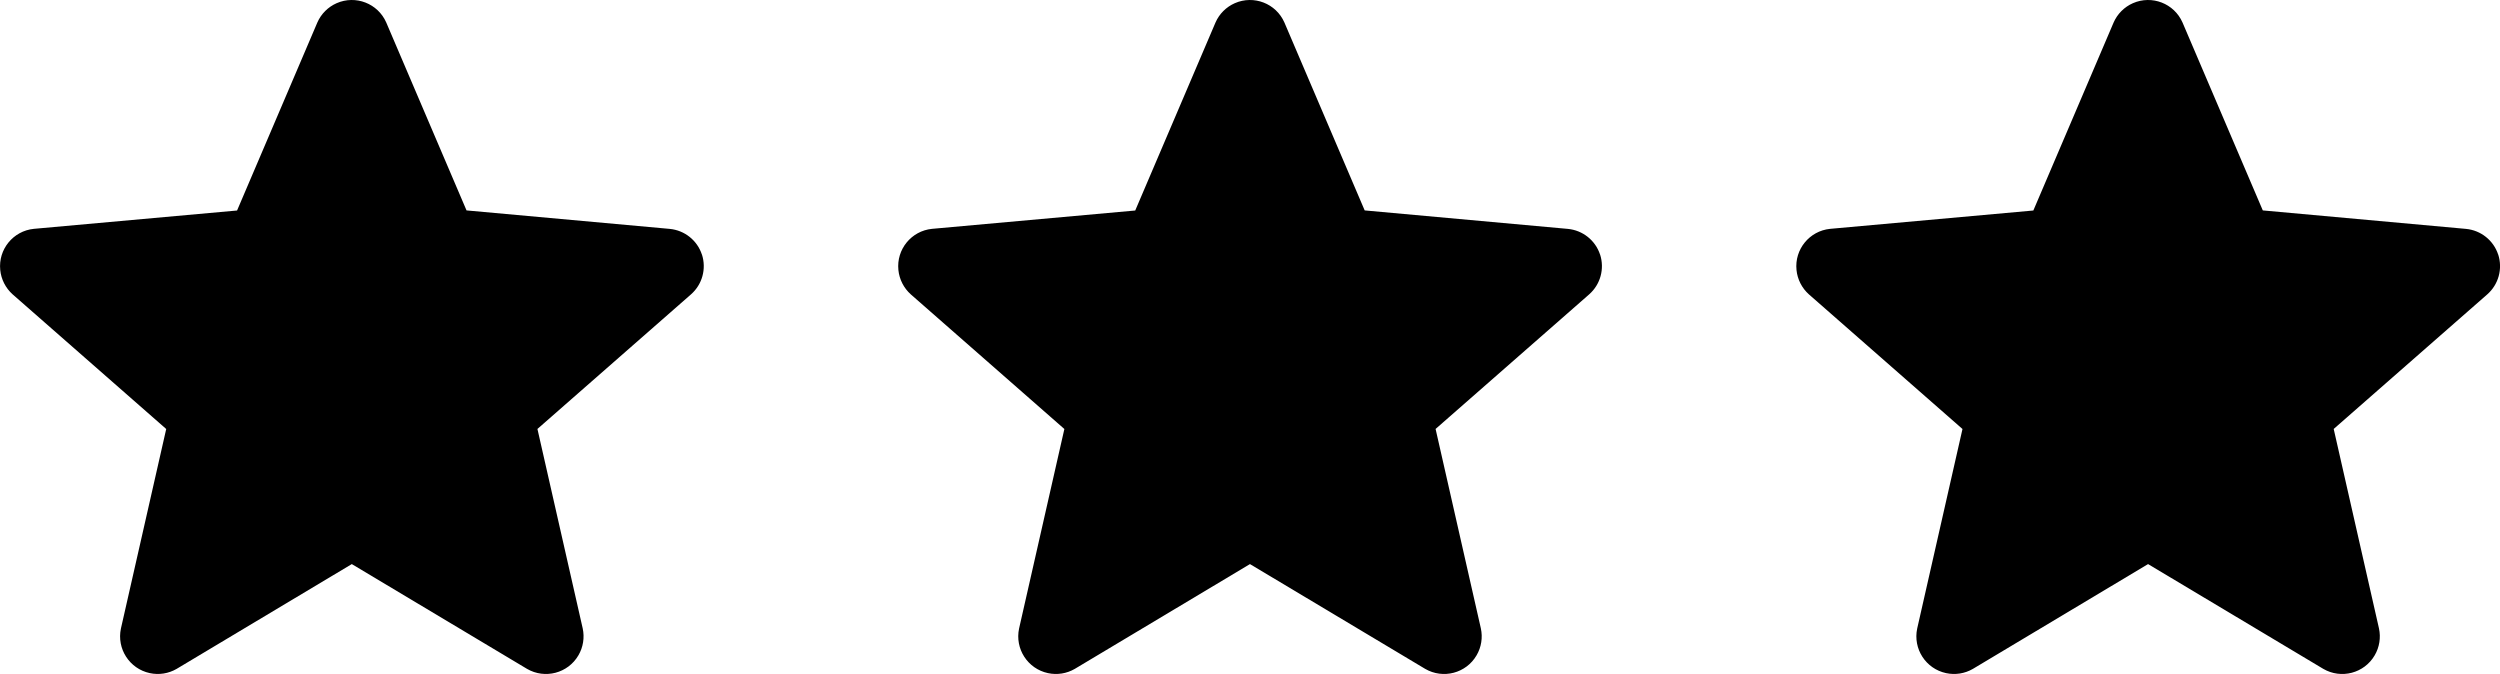 <svg xmlns="http://www.w3.org/2000/svg" id="Calque_2" data-name="Calque 2" viewBox="0 0 53.17 14.335"><defs><style>      .cls-1 {        fill: #000;      }    </style></defs><g id="Calque_1-2" data-name="Calque 1"><g id="Groupe_4413" data-name="Groupe 4413"><path id="star_copie_3" data-name="star copie 3" class="cls-1" d="M14.928,5.414c-.099-.302-.368-.516-.684-.546l-4.322-.393L8.214,.477c-.178-.404-.65-.587-1.055-.409-.183,.081-.329,.227-.409,.409l-1.708,4-4.322,.39c-.44,.044-.76,.437-.715,.876,.02,.199,.114,.383,.263,.517l3.267,2.864-.963,4.242c-.093,.432,.182,.857,.614,.95,.195,.042,.398,.01,.57-.09l3.726-2.229,3.726,2.228c.382,.223,.872,.094,1.094-.288,.101-.173,.133-.377,.091-.572l-.963-4.242,3.267-2.863c.239-.211,.33-.543,.232-.846h-.001Z"></path><path id="star_copie_3-2" data-name="star copie 3-2" class="cls-1" d="M34.03,5.414c-.099-.302-.368-.516-.684-.546l-4.322-.393-1.708-3.998c-.178-.404-.65-.587-1.055-.409-.183,.081-.329,.227-.409,.409l-1.708,4-4.322,.39c-.44,.044-.76,.437-.715,.876,.02,.199,.114,.383,.263,.517l3.267,2.864-.963,4.242c-.093,.432,.182,.857,.614,.95,.195,.042,.398,.01,.57-.09l3.726-2.229,3.726,2.228c.382,.223,.872,.094,1.094-.288,.101-.173,.133-.377,.091-.572l-.963-4.242,3.267-2.863c.239-.211,.33-.543,.232-.846h-.001Z"></path><path id="star_copie_3-3" data-name="star copie 3-3" class="cls-1" d="M53.131,5.414c-.099-.302-.368-.516-.684-.546l-4.322-.393-1.708-3.998c-.178-.404-.65-.587-1.055-.409-.183,.081-.329,.227-.409,.409l-1.708,4-4.322,.39c-.44,.044-.76,.437-.715,.876,.02,.199,.114,.383,.263,.517l3.267,2.864-.963,4.242c-.093,.432,.182,.857,.614,.95,.195,.042,.398,.01,.57-.09l3.726-2.229,3.726,2.228c.382,.223,.872,.094,1.094-.288,.101-.173,.133-.377,.091-.572l-.963-4.242,3.267-2.863c.239-.211,.33-.543,.232-.846h-.001Z"></path></g></g></svg>